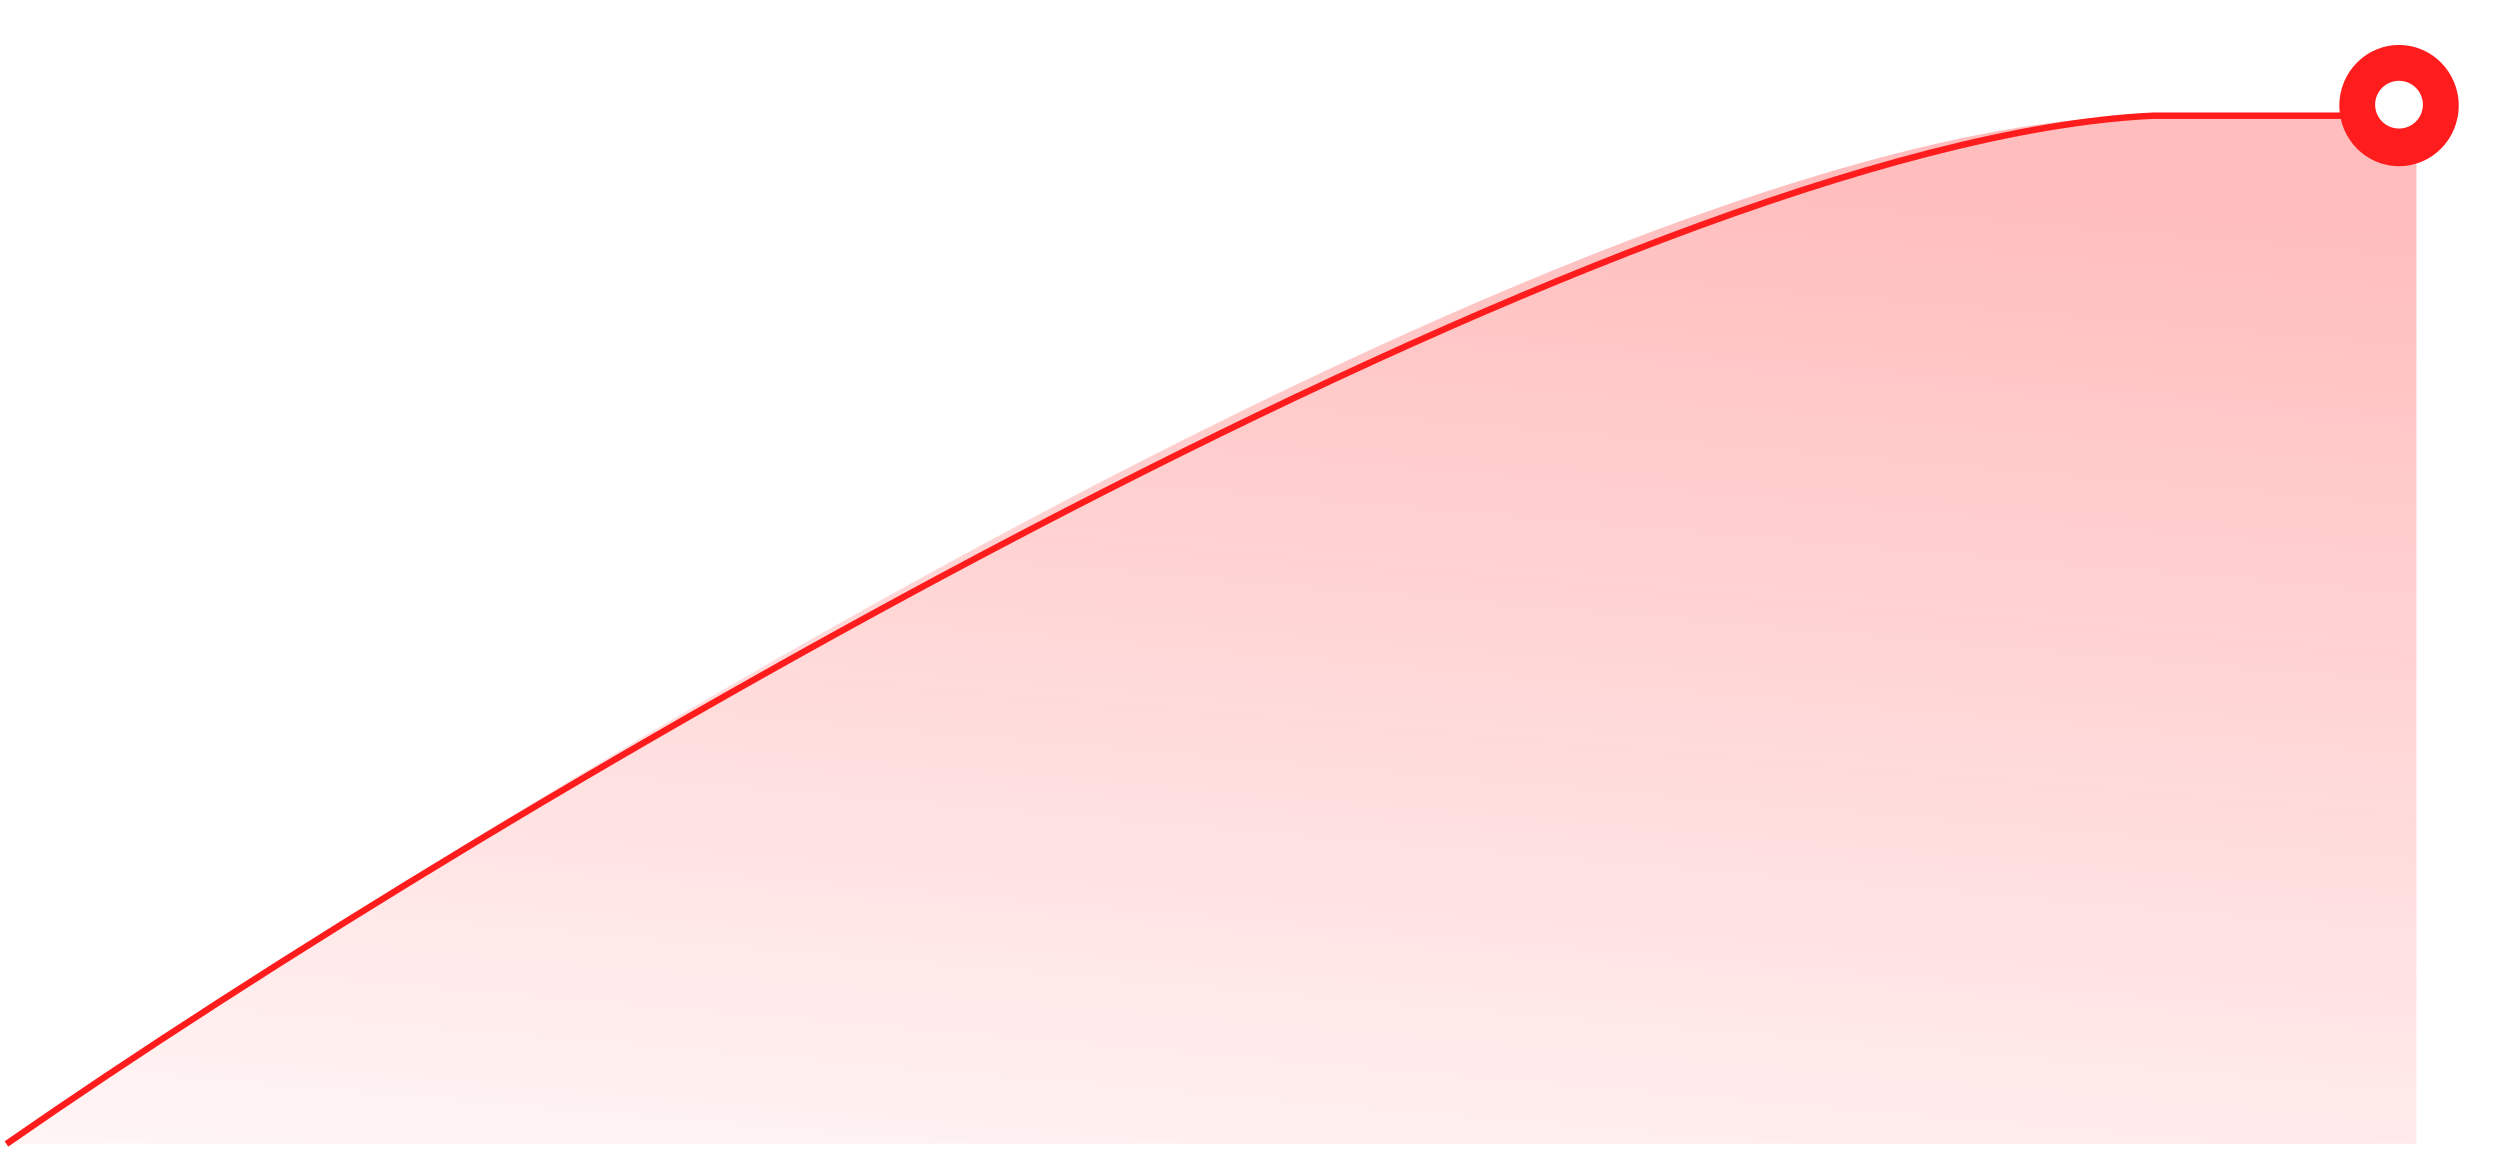 <svg width="389" height="179" viewBox="0 0 389 179" fill="none" xmlns="http://www.w3.org/2000/svg">

<style>

            .dot{animation: examplesDotInner 1s infinite alternate ease-out;}

            @keyframes examplesDotInner {
                from {
                    opacity: 1;
                }

                to {
                    opacity: 0.4;
                }
            }

</style>

<g clip-path="url(#clip0_2020_14)">
<path d="M335.028 18C251.738 18 77.638 124.664 1 177.996H375.998V18H335.028Z" fill="url(#paint0_linear_2020_14)"/>
<path d="M1 177.998C77.638 124.666 253.087 21.832 335.028 18.002H375.998" stroke="#FF1C1C"/>
<g filter="url(#filter0_d_2020_14)">
<path d="M373.287 25.862C378.416 25.862 382.574 21.64 382.574 16.431C382.574 11.222 378.416 7 373.287 7C368.158 7 364 11.222 364 16.431C364 21.64 368.158 25.862 373.287 25.862Z" fill="#FF1C1C"/>
</g>
<path class='dot' d="M373.286 20.001C375.338 20.001 377.001 18.338 377.001 16.286C377.001 14.235 375.338 12.572 373.286 12.572C371.235 12.572 369.571 14.235 369.571 16.286C369.571 18.338 371.235 20.001 373.286 20.001Z" fill="white"/>
</g>
<defs>
<filter id="filter0_d_2020_14" x="357.7" y="0.7" width="31.173" height="31.462" filterUnits="userSpaceOnUse" color-interpolation-filters="sRGB">
<feFlood flood-opacity="0" result="BackgroundImageFix"/>
<feColorMatrix in="SourceAlpha" type="matrix" values="0 0 0 0 0 0 0 0 0 0 0 0 0 0 0 0 0 0 127 0" result="hardAlpha"/>
<feOffset/>
<feGaussianBlur stdDeviation="3.15"/>
<feComposite in2="hardAlpha" operator="out"/>
<feColorMatrix type="matrix" values="0 0 0 0 1 0 0 0 0 0.021 0 0 0 0 0.021 0 0 0 1 0"/>
<feBlend mode="normal" in2="BackgroundImageFix" result="effect1_dropShadow_2020_14"/>
<feBlend mode="normal" in="SourceGraphic" in2="effect1_dropShadow_2020_14" result="shape"/>
</filter>
<linearGradient id="paint0_linear_2020_14" x1="172.199" y1="18" x2="154.732" y2="220.805" gradientUnits="userSpaceOnUse">
<stop stop-color="#FF1C1C" stop-opacity="0.29"/>
<stop offset="1" stop-color="#FF1C1C" stop-opacity="0"/>
</linearGradient>
<clipPath id="clip0_2020_14">
<rect width="389" height="179" fill="white"/>
</clipPath>
</defs>
</svg>
